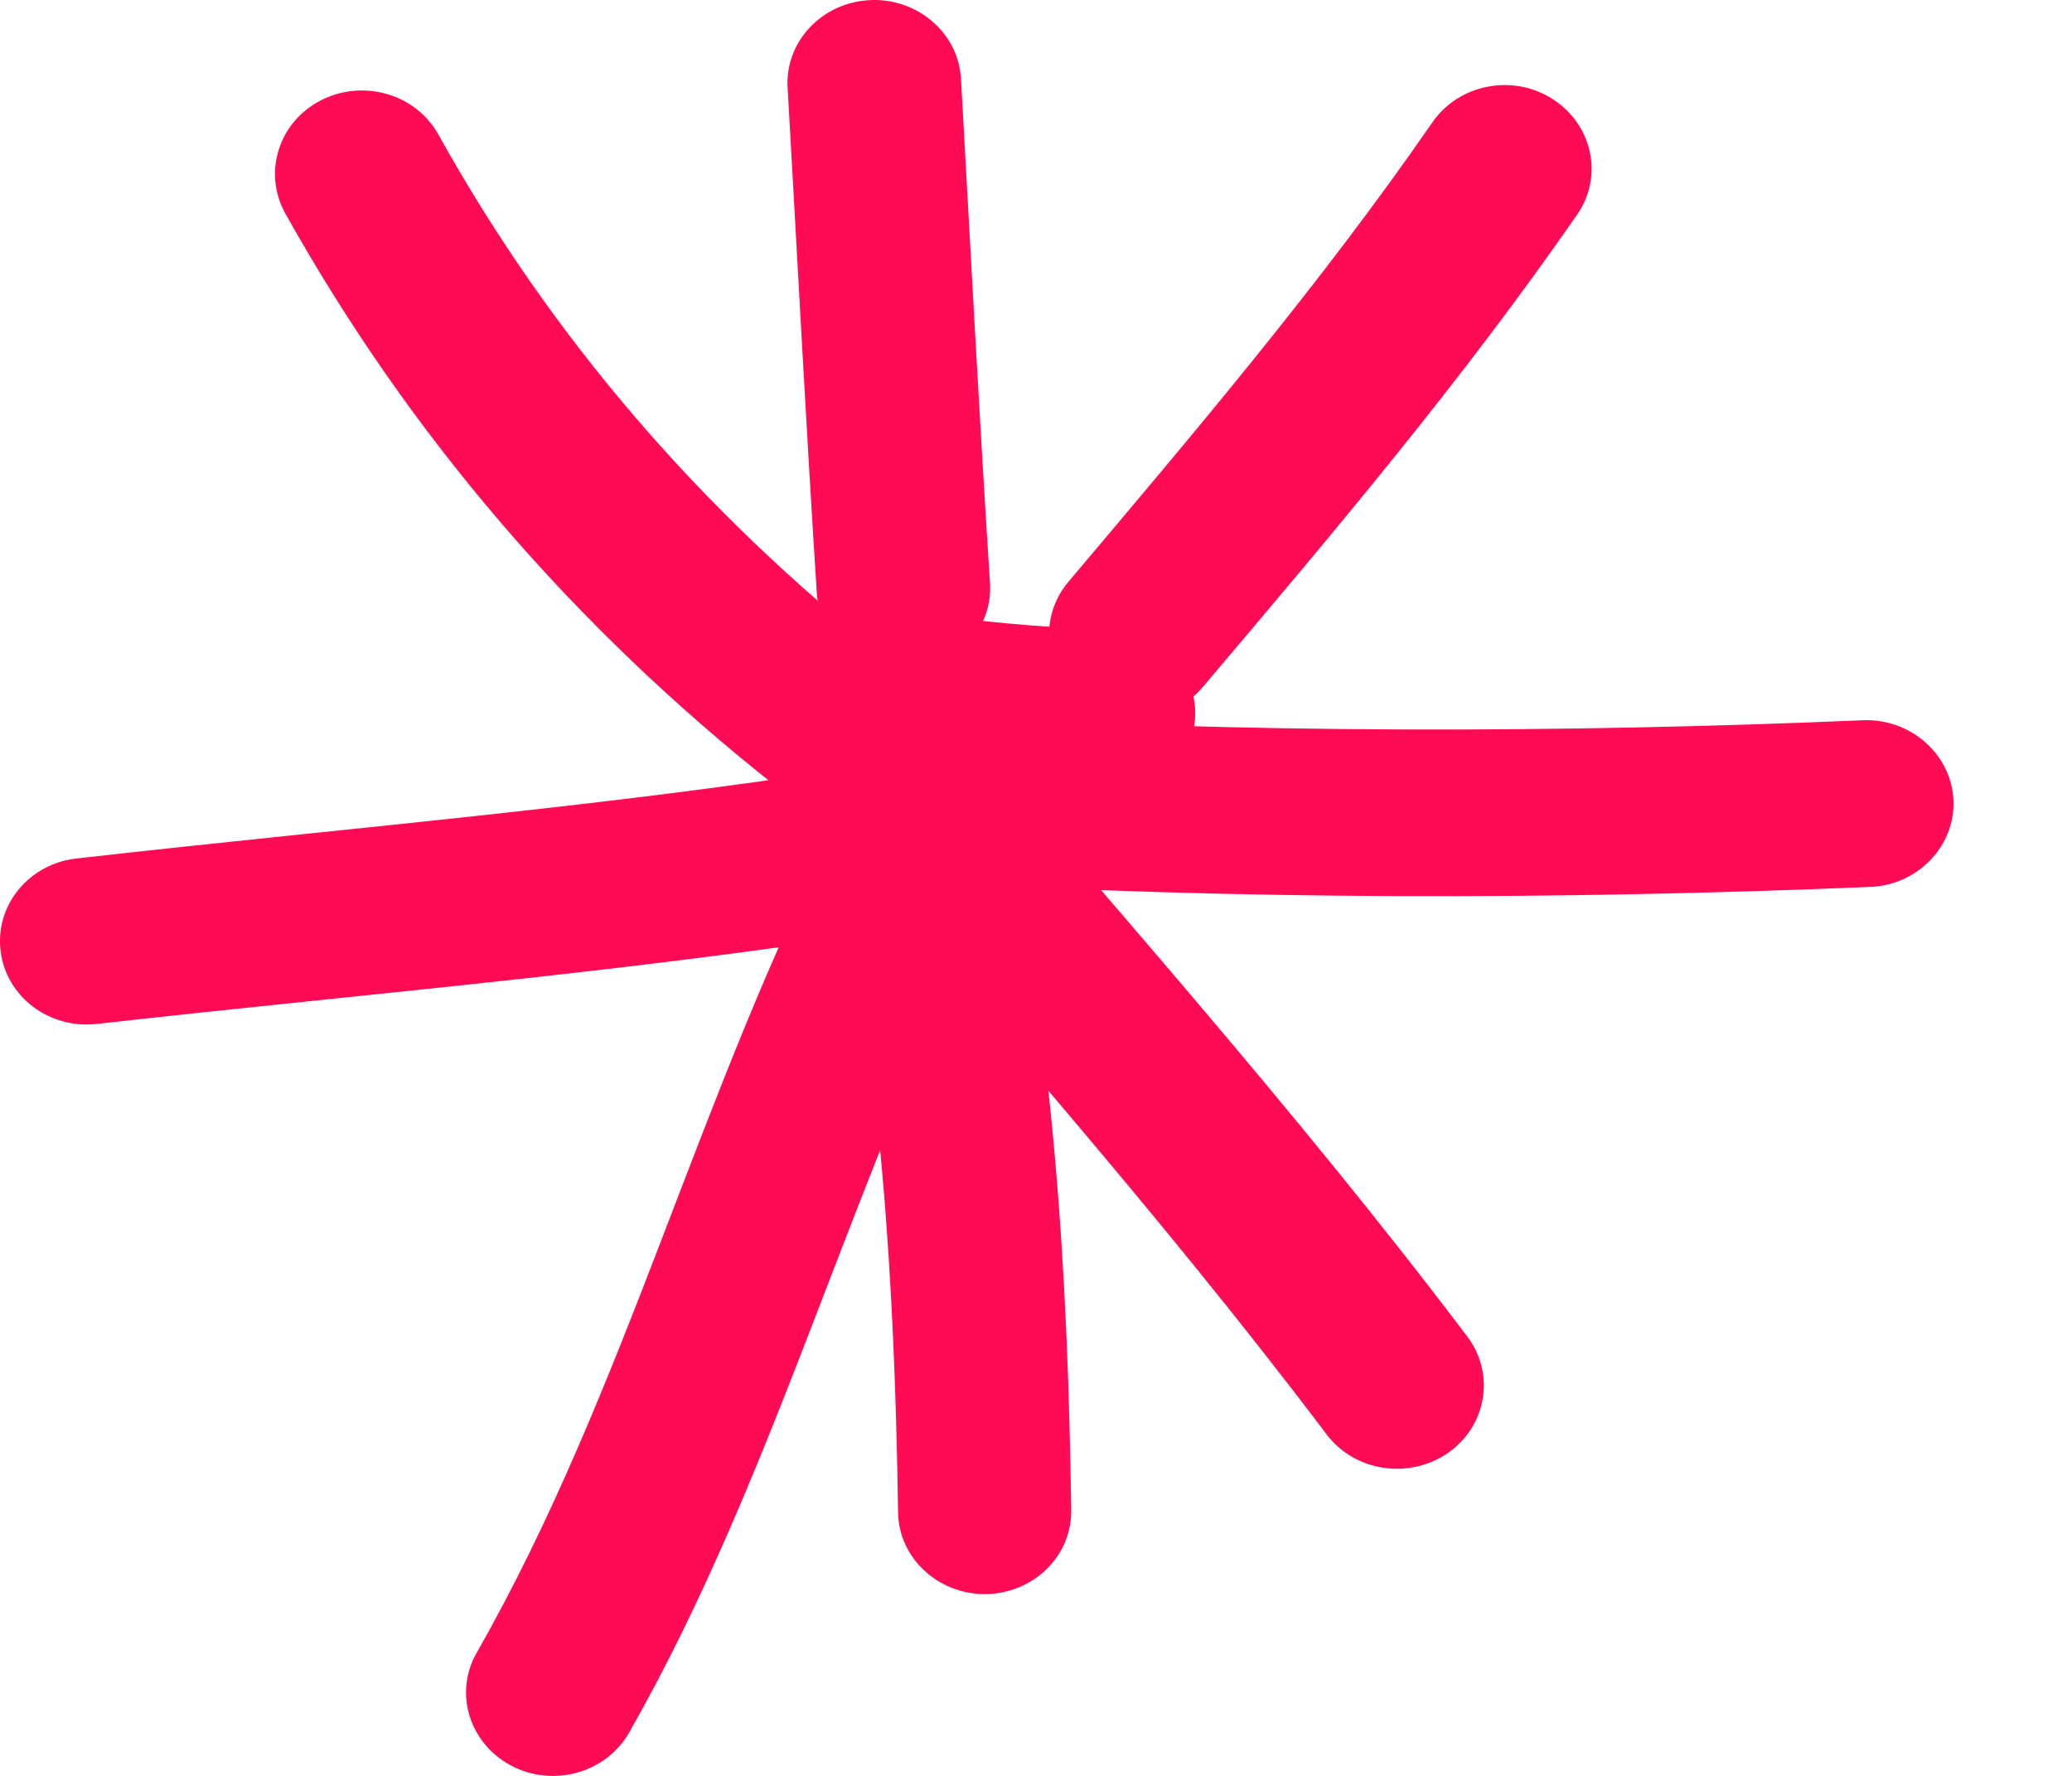 <svg width="14" height="12" viewBox="0 0 14 12" fill="none" xmlns="http://www.w3.org/2000/svg">
<path fill-rule="evenodd" clip-rule="evenodd" d="M5.992 4.446C4.74 3.457 3.725 2.28 2.962 0.909C2.81 0.635 2.455 0.531 2.168 0.678C1.883 0.824 1.775 1.165 1.927 1.441C2.766 2.942 3.874 4.232 5.247 5.316C5.496 5.513 5.869 5.479 6.074 5.24C6.279 4.998 6.241 4.643 5.992 4.446Z" fill="#FF0A54"/>
<path fill-rule="evenodd" clip-rule="evenodd" d="M5.322 0.595C5.387 1.733 5.446 2.87 5.519 4.008C5.54 4.318 5.818 4.554 6.141 4.535C6.463 4.515 6.71 4.247 6.689 3.938C6.616 2.803 6.557 1.668 6.493 0.53C6.475 0.221 6.196 -0.017 5.874 0.001C5.551 0.018 5.302 0.284 5.322 0.595Z" fill="#FF0A54"/>
<path fill-rule="evenodd" clip-rule="evenodd" d="M9.678 0.827C8.927 1.914 8.076 2.916 7.22 3.93C7.015 4.172 7.053 4.527 7.305 4.721C7.557 4.919 7.927 4.882 8.129 4.64C9.009 3.601 9.883 2.567 10.657 1.449C10.836 1.19 10.76 0.841 10.49 0.669C10.223 0.497 9.857 0.567 9.678 0.827Z" fill="#FF0A54"/>
<path fill-rule="evenodd" clip-rule="evenodd" d="M12.586 4.867C10.55 4.954 8.389 4.957 6.353 4.833C6.031 4.816 5.752 5.05 5.732 5.362C5.711 5.672 5.957 5.94 6.28 5.959C8.357 6.083 10.562 6.08 12.639 5.993C12.961 5.979 13.213 5.714 13.199 5.405C13.184 5.095 12.908 4.853 12.586 4.867Z" fill="#FF0A54"/>
<path fill-rule="evenodd" clip-rule="evenodd" d="M5.245 5.227C6.5 6.702 7.799 8.15 8.964 9.693C9.154 9.944 9.521 10 9.785 9.817C10.046 9.634 10.104 9.282 9.914 9.031C8.735 7.471 7.421 6.007 6.151 4.514C5.946 4.275 5.576 4.238 5.327 4.435C5.075 4.632 5.039 4.987 5.245 5.227Z" fill="#FF0A54"/>
<path fill-rule="evenodd" clip-rule="evenodd" d="M5.625 5.652C5.954 7.189 6.045 8.66 6.068 10.217C6.071 10.527 6.338 10.774 6.66 10.772C6.986 10.766 7.244 10.513 7.238 10.2C7.215 8.569 7.118 7.035 6.775 5.424C6.707 5.12 6.399 4.922 6.08 4.987C5.763 5.049 5.558 5.348 5.625 5.652Z" fill="#FF0A54"/>
<path fill-rule="evenodd" clip-rule="evenodd" d="M5.678 5.53C4.728 7.355 4.238 9.383 3.221 11.168C3.065 11.438 3.171 11.782 3.455 11.931C3.74 12.081 4.095 11.979 4.25 11.709C5.274 9.912 5.769 7.873 6.728 6.034C6.872 5.755 6.755 5.417 6.467 5.277C6.177 5.139 5.825 5.251 5.678 5.53Z" fill="#FF0A54"/>
<path fill-rule="evenodd" clip-rule="evenodd" d="M6.201 5.116C4.31 5.437 2.421 5.584 0.517 5.801C0.195 5.837 -0.034 6.116 0.004 6.426C0.042 6.736 0.333 6.955 0.655 6.919C2.579 6.702 4.491 6.55 6.407 6.226C6.723 6.169 6.937 5.877 6.882 5.572C6.823 5.265 6.521 5.06 6.201 5.116Z" fill="#FF0A54"/>
<path fill-rule="evenodd" clip-rule="evenodd" d="M7.518 4.258C7.128 4.242 6.758 4.216 6.377 4.163C6.054 4.118 5.758 4.332 5.711 4.639C5.664 4.946 5.887 5.233 6.207 5.278C6.629 5.337 7.037 5.365 7.465 5.382C7.788 5.396 8.063 5.157 8.075 4.844C8.09 4.534 7.841 4.273 7.518 4.258Z" fill="#FF0A54"/>
</svg>
